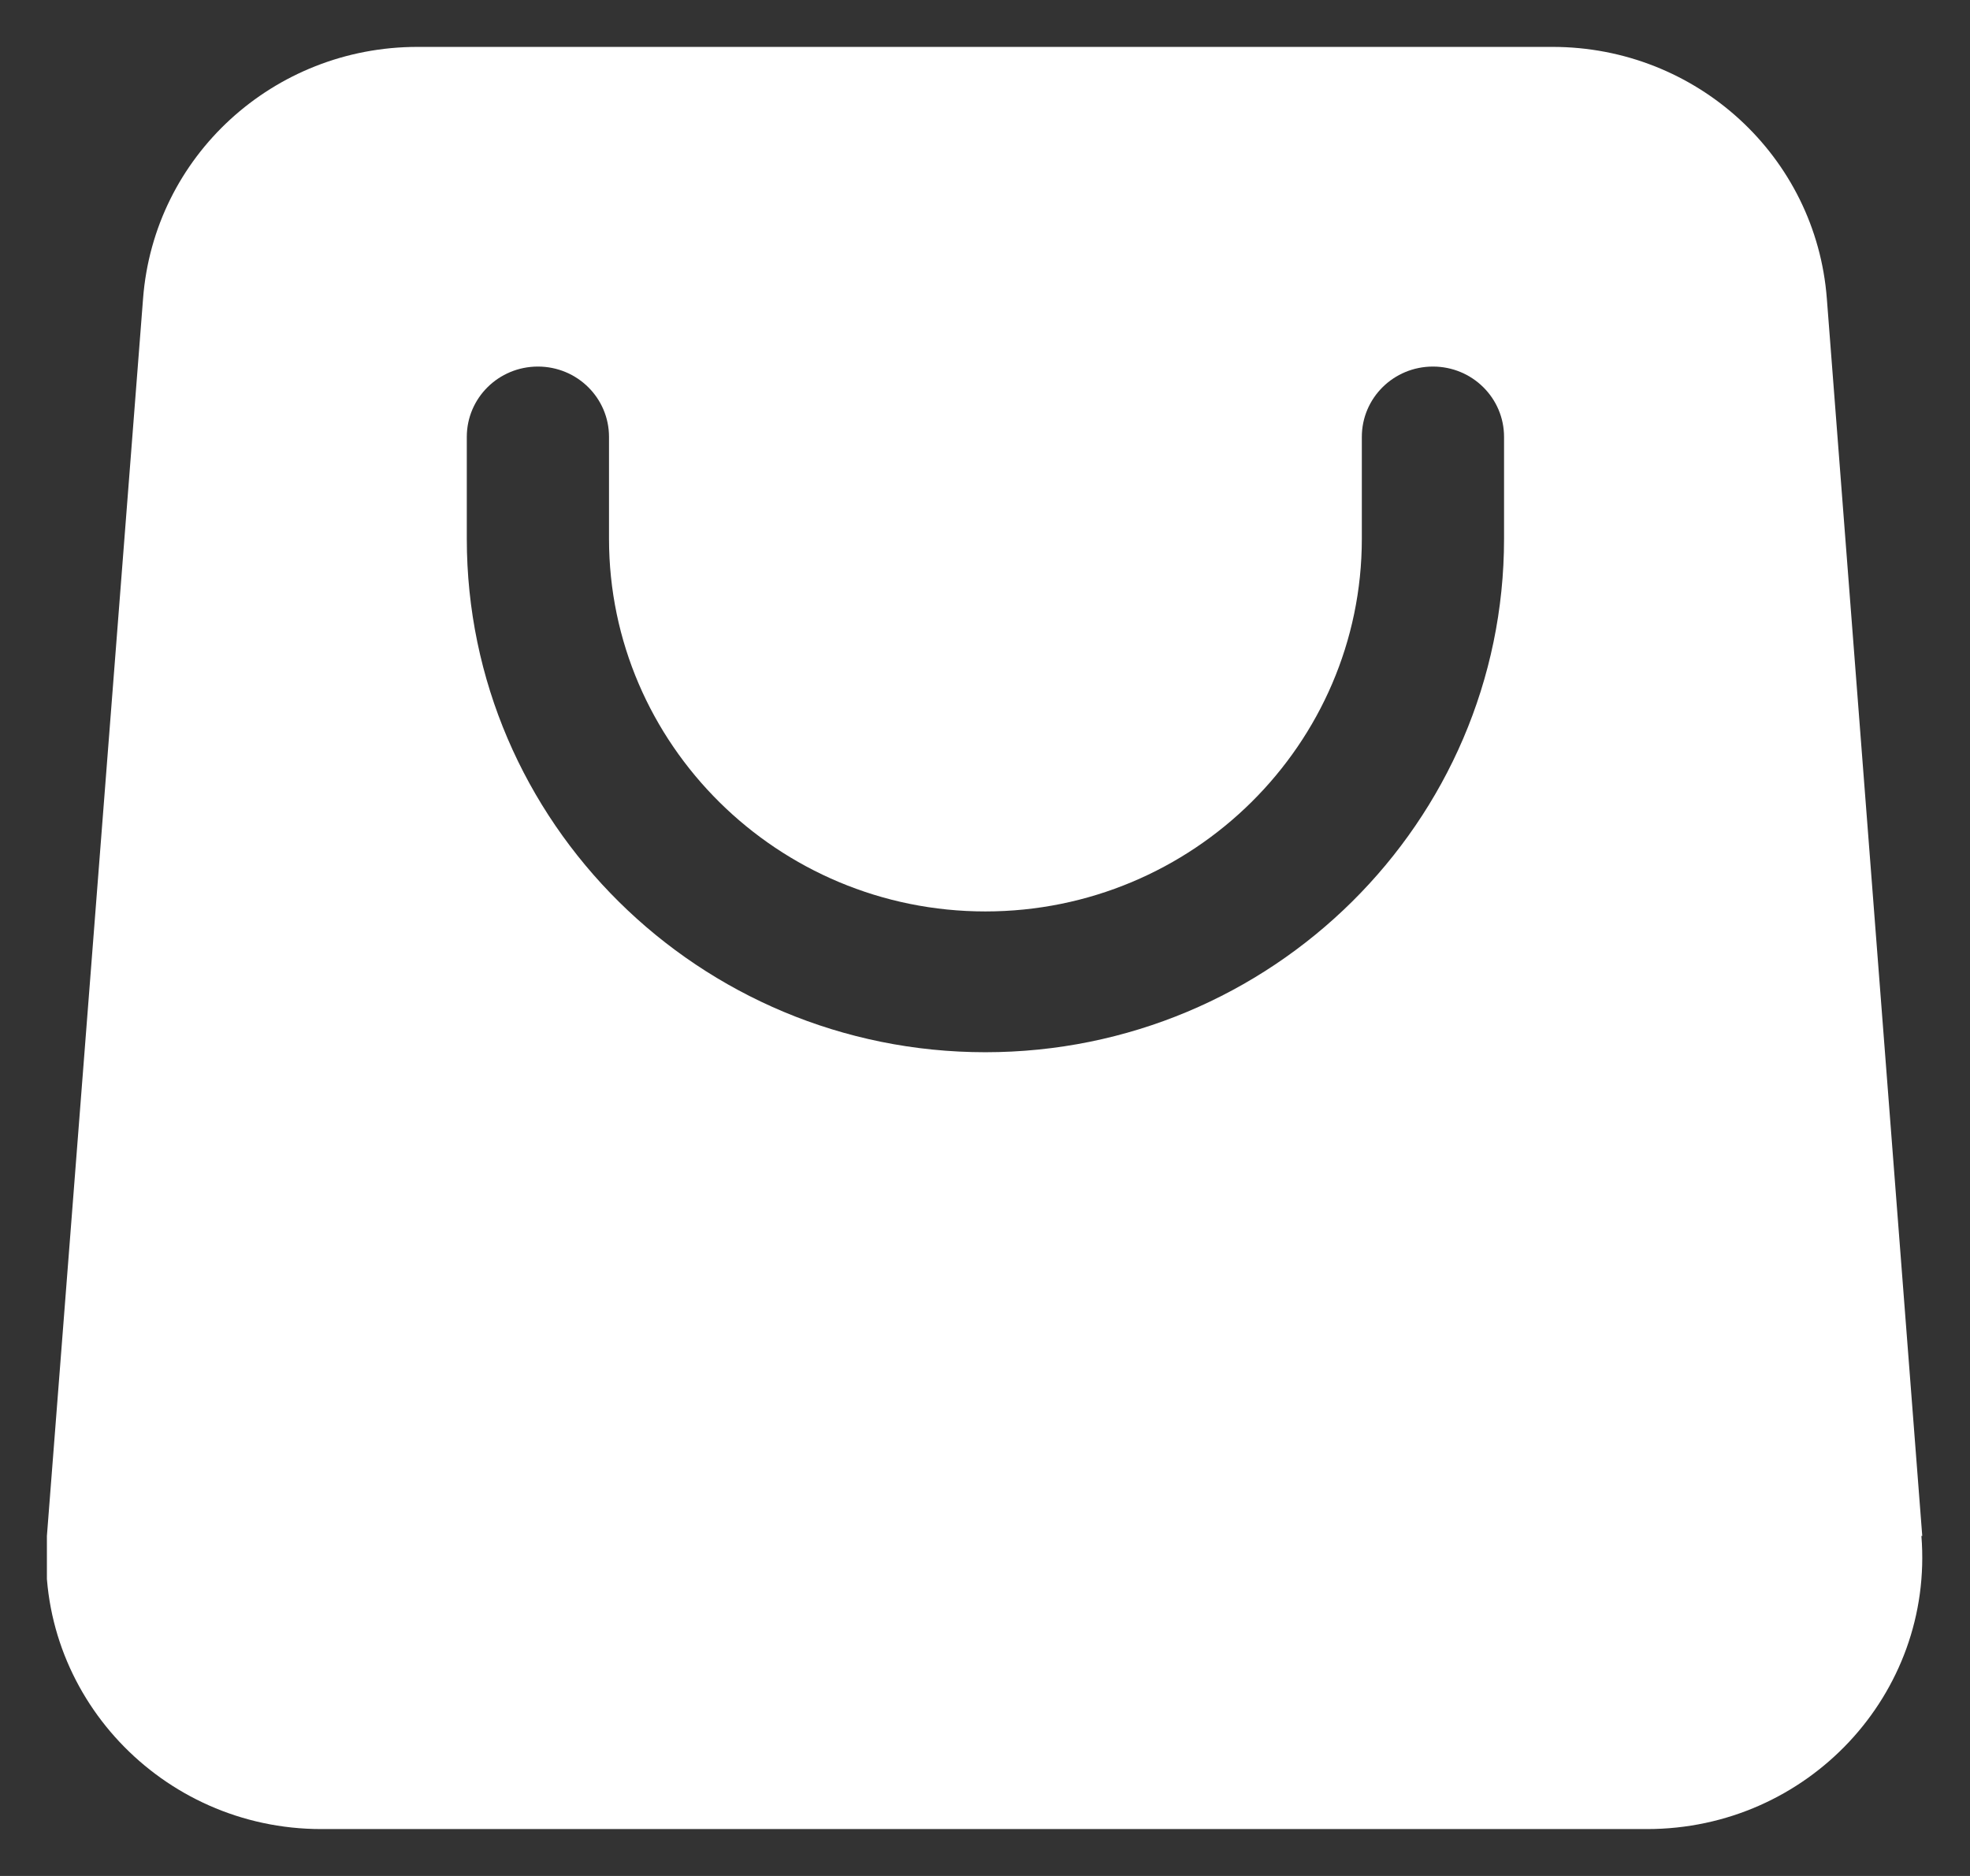 <svg width="21" height="20" viewBox="0 0 21 20" fill="none" xmlns="http://www.w3.org/2000/svg">
<rect x="0" y="0" width="21" height="20" fill="#333333" stroke="none"/>
<g clip-path="url(#clip0_26150_106065)">
<path d="M20.491 16.375L19.474 3.184C19.358 1.665 18.083 0.5 16.55 0.5H4.45C2.916 0.5 1.641 1.665 1.525 3.184L0.5 16.375C0.366 18.061 1.721 19.5 3.424 19.5H17.557C19.269 19.5 20.616 18.061 20.482 16.375H20.491ZM16.033 5.744C16.033 8.764 13.554 11.218 10.504 11.218C7.455 11.218 4.976 8.764 4.976 5.744V4.658C4.976 4.243 5.315 3.908 5.734 3.908C6.153 3.908 6.492 4.243 6.492 4.658V5.744C6.492 7.934 8.293 9.717 10.504 9.717C12.716 9.717 14.517 7.934 14.517 5.744V4.658C14.517 4.243 14.856 3.908 15.275 3.908C15.694 3.908 16.033 4.243 16.033 4.658V5.744Z" fill="white"/>
</g>
<defs>
<clipPath id="clip0_26150_106065">
<rect width="20" height="19" fill="white" transform="translate(0.5 0.5)"/>
</clipPath>
</defs>
</svg>

